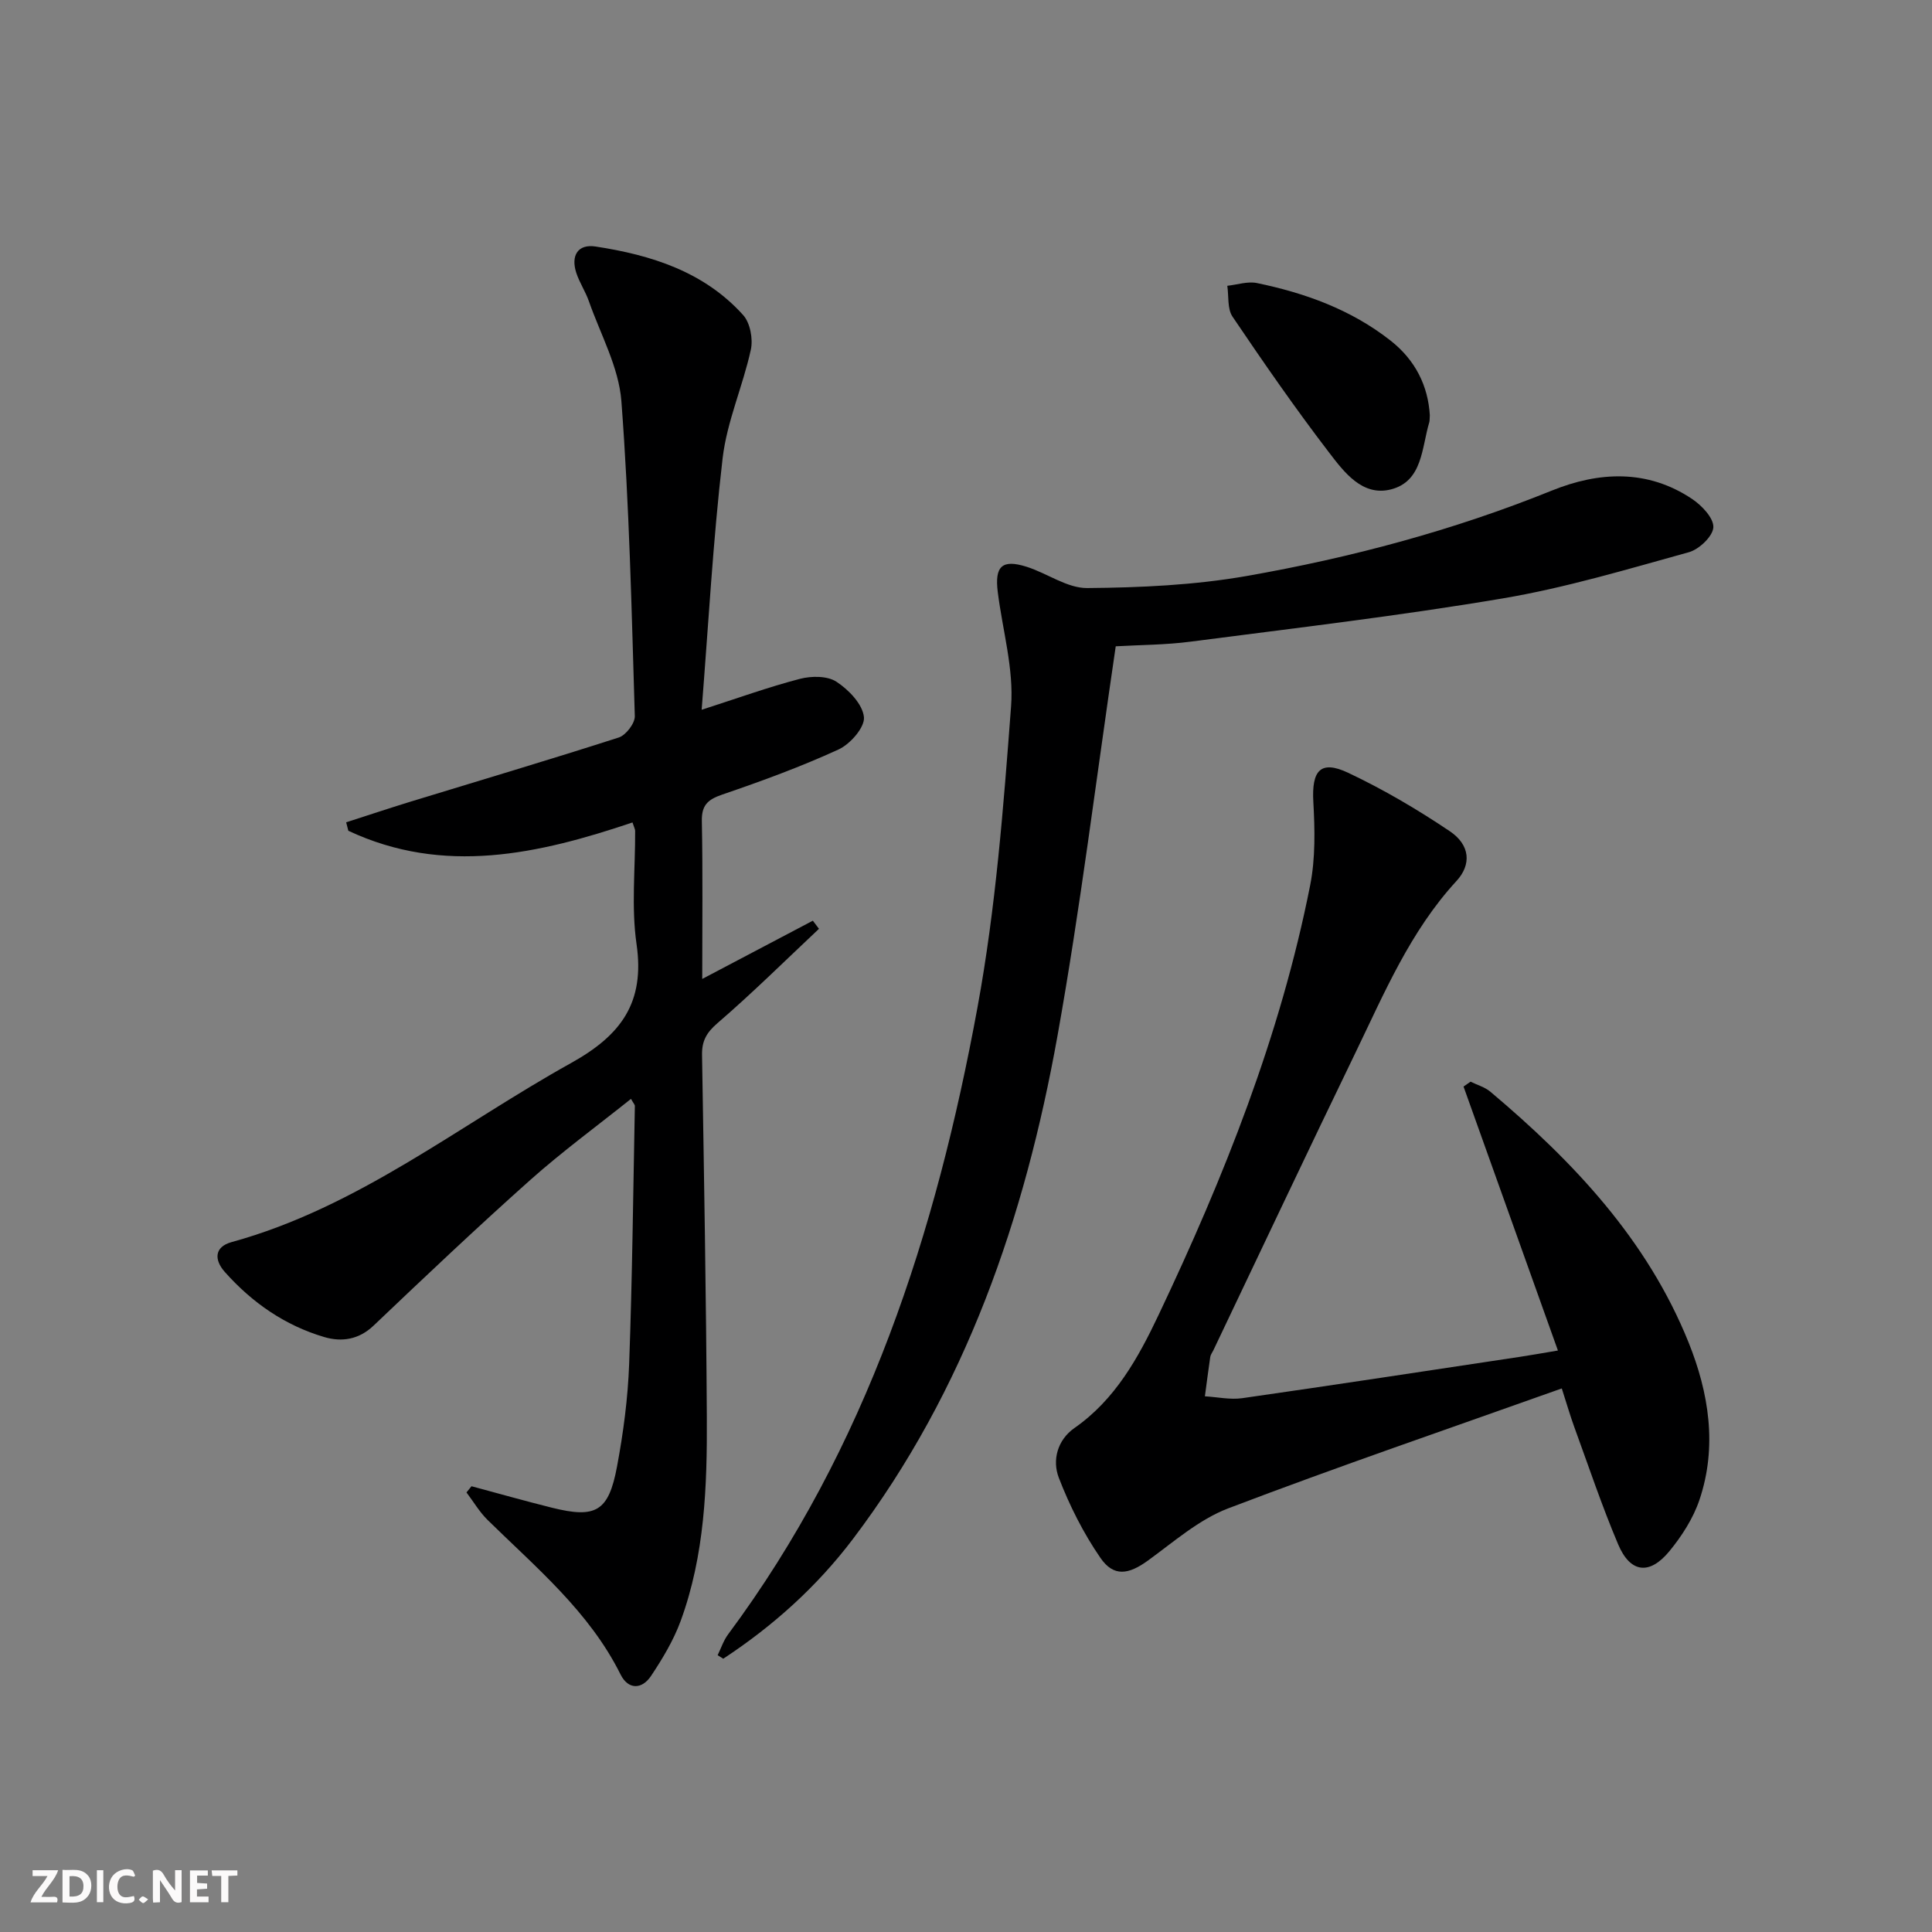 <svg enable-background="new 0 0 400 400" viewBox="0 0 400 400" xmlns="http://www.w3.org/2000/svg"><rect x="0" y="0" width="400" height="400" fill="#808080" stroke="none"/><g fill="#fbfafa"><path d="m37.59 393.81c-.92.31-1.52.05-2-.78-.7-1.2-1.52-2.34-2.47-3.78v4.59c-.55.03-.95.05-1.41.07-.03-.37-.06-.64-.06-.91 0-1.91 0-3.81 0-5.7 1.13-.41 1.77-.03 2.29.91.62 1.11 1.38 2.14 2.31 3.19v-4.2h1.35v6.61z"/><path d="m12.94 393.88v-6.75c1.9.19 3.93-.54 5.37 1.29.8 1.01.78 2.88.03 3.97-1.37 1.97-3.4 1.51-5.4 1.49m1.45-1.22c2.04.12 2.92-.58 2.89-2.21-.03-1.51-.98-2.19-2.89-2z"/><path d="m11.81 393.87h-5.49c.68-2.18 2.47-3.48 3.51-5.45h-3.08v-1.21h5.29c-.71 2.13-2.44 3.48-3.47 5.51.86 0 1.63.04 2.39-.01.79-.05 1.14.21.85 1.16"/><path d="m39.33 393.86v-6.61h3.7v1.07h-2.22v1.52c.68.04 1.34.09 2.07.13v1.07c-.72.05-1.38.09-2.1.14v1.48h2.4v1.19h-3.85z"/><path d="m27.71 388.56c-1.15-.3-2.46-.61-3.1.64-.37.73-.41 1.93-.06 2.67.63 1.35 1.99.93 3.17.68.35.94-.01 1.32-.93 1.46-1.62.25-3.05-.27-3.76-1.48-.73-1.25-.6-3.03.31-4.17.88-1.11 2.71-1.7 4-1.16.32.13.44.74.65 1.12-.1.08-.19.16-.28.24"/><path d="m49.15 387.24v1.07c-.59.02-1.17.05-1.87.08v5.44h-1.48v-5.44h-1.85c-.05-.4-.08-.73-.13-1.15z"/><path d="m20.06 387.21h1.33v6.62h-1.33z"/><path d="m30.68 393.25c-.49.38-.8.79-1.05.76-.32-.05-.6-.45-.9-.7.26-.24.51-.64.8-.67.29-.04.62.3 1.15.61"/></g><path d="m97.62 307.71c5.56 1.49 11.09 3.06 16.67 4.45 9.08 2.26 11.72.79 13.46-8.54 1.31-7 2.25-14.14 2.51-21.24.65-17.79.83-35.59 1.18-53.39.01-.28-.29-.56-.8-1.48-7.03 5.62-14.21 10.88-20.83 16.77-11.03 9.83-21.77 20-32.48 30.19-3.07 2.92-6.63 3.4-10.17 2.36-8.16-2.4-14.98-7.14-20.62-13.49-2.27-2.56-2.12-5.2 1.39-6.17 26.2-7.19 47.13-24.2 70.3-37.08 10.38-5.77 15.31-12.51 13.56-24.62-1.11-7.67-.25-15.63-.29-23.46 0-.31-.19-.63-.55-1.73-19.4 6.54-39.07 11-58.83 1.72-.15-.58-.3-1.17-.45-1.75 4.4-1.41 8.79-2.88 13.21-4.24 14.42-4.42 28.88-8.7 43.23-13.32 1.48-.48 3.36-2.94 3.32-4.42-.66-21.75-1.13-43.54-2.78-65.23-.54-7.03-4.33-13.82-6.73-20.68-.71-2.03-1.96-3.87-2.62-5.91-1.13-3.52.32-5.98 4.02-5.41 11.51 1.76 22.45 5.2 30.54 14.19 1.46 1.62 2.08 4.96 1.59 7.18-1.65 7.56-4.95 14.86-5.84 22.47-2 17.13-2.93 34.39-4.34 52.07 7.43-2.39 13.81-4.7 20.34-6.4 2.37-.62 5.68-.64 7.56.59 2.54 1.66 5.43 4.65 5.7 7.33.21 2.1-2.84 5.6-5.26 6.7-7.82 3.59-15.96 6.56-24.11 9.35-3 1.03-4.26 2.21-4.19 5.51.21 10.59.08 21.18.08 32.65 8.23-4.33 15.56-8.2 22.9-12.06.42.56.85 1.12 1.27 1.68-6.96 6.54-13.76 13.28-20.99 19.51-2.3 1.98-3.27 3.7-3.22 6.62.41 24.97.85 49.94.99 74.91.08 14.31-.42 28.65-5.43 42.3-1.47 3.99-3.74 7.77-6.11 11.33-1.88 2.83-4.72 2.92-6.32-.29-6.48-13.02-17.45-22.09-27.52-31.98-1.69-1.66-2.93-3.79-4.38-5.71.36-.42.7-.85 1.04-1.28z" fill="#000001"/><path d="m322.55 279.61c-6.65-18.59-13.09-36.62-19.54-54.65.48-.34.97-.67 1.45-1.01 1.37.68 2.94 1.11 4.08 2.06 17.23 14.5 32.51 30.68 41.06 51.92 4.2 10.44 5.99 21.55 2.25 32.61-1.29 3.82-3.64 7.48-6.22 10.62-4.13 5.01-8.1 4.51-10.61-1.42-3.36-7.93-6.1-16.13-9.06-24.23-.85-2.32-1.53-4.7-2.61-8.05-23.27 8.29-46.32 16.16-69.06 24.83-6.04 2.3-11.26 6.92-16.61 10.8-4 2.9-7.09 3.46-9.85-.55-3.52-5.11-6.39-10.81-8.62-16.6-1.39-3.62-.29-7.82 3.25-10.29 8.43-5.88 13.19-14.51 17.39-23.36 13.56-28.57 25.25-57.86 31.41-89.03 1.1-5.59.97-11.53.65-17.27-.36-6.48 1.49-8.69 7.22-5.99 7.3 3.45 14.34 7.59 21.04 12.1 4.23 2.85 4.51 6.91 1.37 10.31-9.55 10.37-14.92 23.16-20.92 35.57-9.92 20.48-19.62 41.07-29.42 61.61-.22.45-.56.88-.63 1.35-.4 2.71-.74 5.43-1.11 8.15 2.58.15 5.22.74 7.72.39 19.22-2.75 38.42-5.69 57.62-8.58 2.25-.34 4.53-.75 7.75-1.29z" fill="#000001"/><path d="m231 133.81c-4.06 27.5-7.32 54.21-12.06 80.66-6.75 37.62-18.97 73.27-42.37 104.19-7.45 9.84-16.54 18-26.83 24.76-.39-.24-.78-.48-1.16-.73.71-1.45 1.22-3.05 2.17-4.32 28.76-38.68 43.07-83.23 51.63-129.81 3.77-20.51 5.38-41.47 6.95-62.3.59-7.77-1.76-15.76-2.75-23.66-.68-5.38.88-6.86 5.96-5.26 4.25 1.34 8.39 4.44 12.55 4.41 11.03-.09 22.2-.6 33.04-2.5 21.58-3.79 42.72-9.42 63.13-17.67 9.79-3.96 19.82-4.47 29.08 1.73 2 1.34 4.49 3.96 4.39 5.87-.1 1.85-2.95 4.57-5.07 5.15-12.75 3.53-25.51 7.36-38.52 9.56-21.42 3.62-43.04 6.15-64.59 8.95-5.25.69-10.58.68-15.55.97z" fill="#000001"/><path d="m296.03 86c-.06.75-.02 1.1-.11 1.41-1.59 5.28-1.36 12.22-7.92 13.91-5.95 1.53-9.75-3.61-12.89-7.71-6.97-9.1-13.51-18.55-19.93-28.05-1.1-1.63-.76-4.24-1.08-6.39 2.05-.22 4.2-.96 6.12-.57 10.01 2.07 19.51 5.5 27.67 11.91 5.15 4.04 7.79 9.39 8.14 15.49z" fill="#000001"/></svg>
